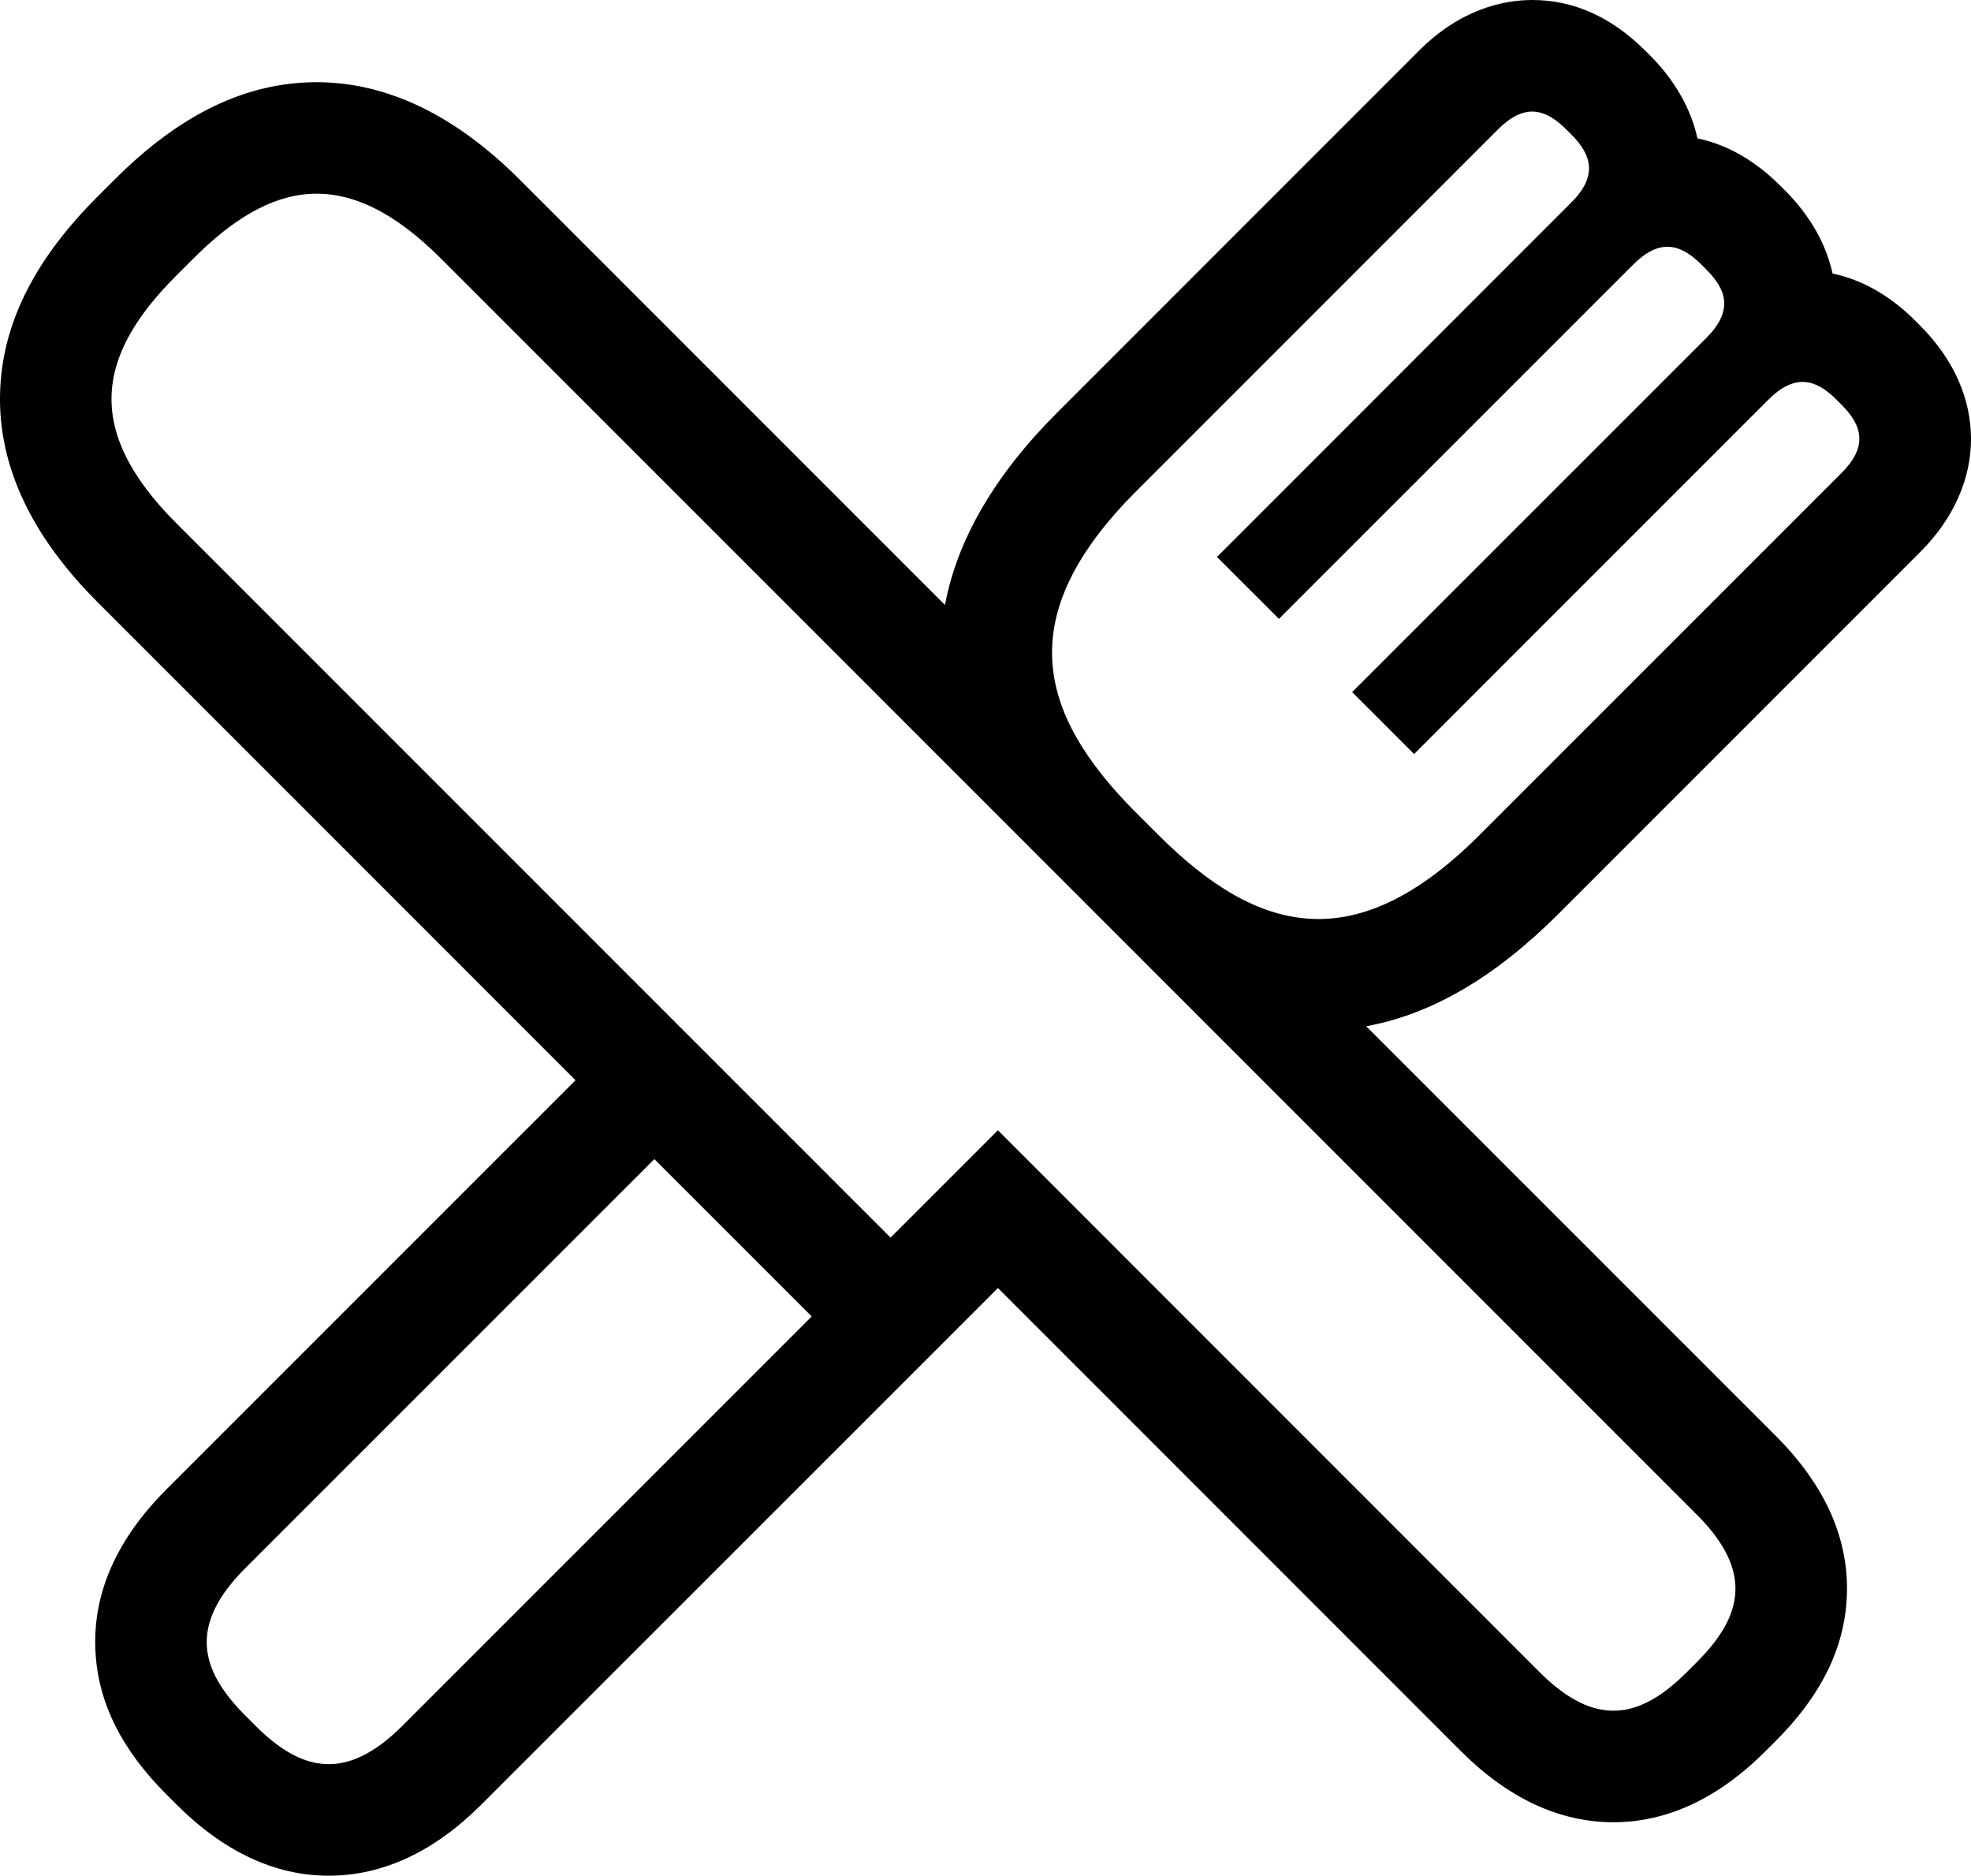 <svg xmlns="http://www.w3.org/2000/svg" xmlns:xlink="http://www.w3.org/1999/xlink" version="1.1" x="0px" y="0px" viewBox="0 0 100 95.145" enable-background="new 0 0 100 95.145" xml:space="preserve"><path d="M97.425,28c3.434-3.432,3.434-8.045,0-11.477l-0.237-0.24c-1.282-1.282-2.695-2.088-4.212-2.409  c-0.323-1.484-1.13-2.928-2.407-4.209l-0.24-0.238c-1.282-1.282-2.694-2.091-4.208-2.409c-0.327-1.486-1.131-2.93-2.411-4.212  l-0.235-0.233C81.769,0.868,79.841,0,77.74,0c-1.448,0-3.624,0.449-5.744,2.568L53.644,20.922c-3.171,3.166-5.076,6.44-5.7,9.765  L26.368,9.112c-3.279-3.279-6.743-4.942-10.299-4.942c-3.576,0-6.933,1.617-10.26,4.944L4.944,9.978  c-3.131,3.131-4.744,6.285-4.927,9.637c-0.207,3.774,1.45,7.448,4.927,10.923L29.2,54.795L8.442,75.551  c-2.547,2.547-3.759,5.32-3.598,8.241c0.14,2.582,1.317,4.949,3.598,7.228l0.514,0.513c2.398,2.398,4.993,3.612,7.72,3.612  c2.745,0,5.353-1.214,7.747-3.61l26.207-26.2l23.483,23.485c2.396,2.398,5.004,3.613,7.747,3.613c2.728,0,5.326-1.215,7.722-3.613  l0.516-0.514c2.278-2.281,3.455-4.645,3.597-7.226c0.161-2.922-1.051-5.695-3.597-8.242L69.314,52.057  c3.331-0.61,6.543-2.49,9.759-5.704L97.425,28z M20.424,87.533c-2.865,2.865-5.135,2.333-7.469-0.002l-0.511-0.513  c-2.334-2.332-2.867-4.604-0.004-7.467l20.76-20.756l7.982,7.981L20.424,87.533z M86.097,76.839c2.862,2.863,2.33,5.135-0.003,7.468  l-0.513,0.512c-2.334,2.336-4.602,2.867-7.467,0.003L50.63,57.333h-0.002l-5.445,5.445l-36.24-36.24  c-4.816-4.818-3.924-8.634,0.004-12.561l0.864-0.863c3.924-3.924,7.74-4.821,12.558-0.002L86.097,76.839z M58.767,42.348  l-1.121-1.118c-5.097-5.098-6.257-10.054-0.004-16.307L75.996,6.567c1.333-1.33,2.389-1.083,3.475,0.004l0.239,0.237  c1.086,1.084,1.335,2.144,0,3.474L61.745,28.252l3.142,3.14l17.968-17.965c1.332-1.334,2.388-1.085,3.476,0l0.237,0.24  c1.088,1.086,1.334,2.141,0.003,3.476L68.602,35.107l3.143,3.141l17.965-17.965c1.334-1.332,2.39-1.088,3.476,0l0.239,0.238  c1.086,1.088,1.335,2.146,0,3.478L75.071,42.35C68.817,48.607,63.859,47.442,58.767,42.348z"></path></svg>